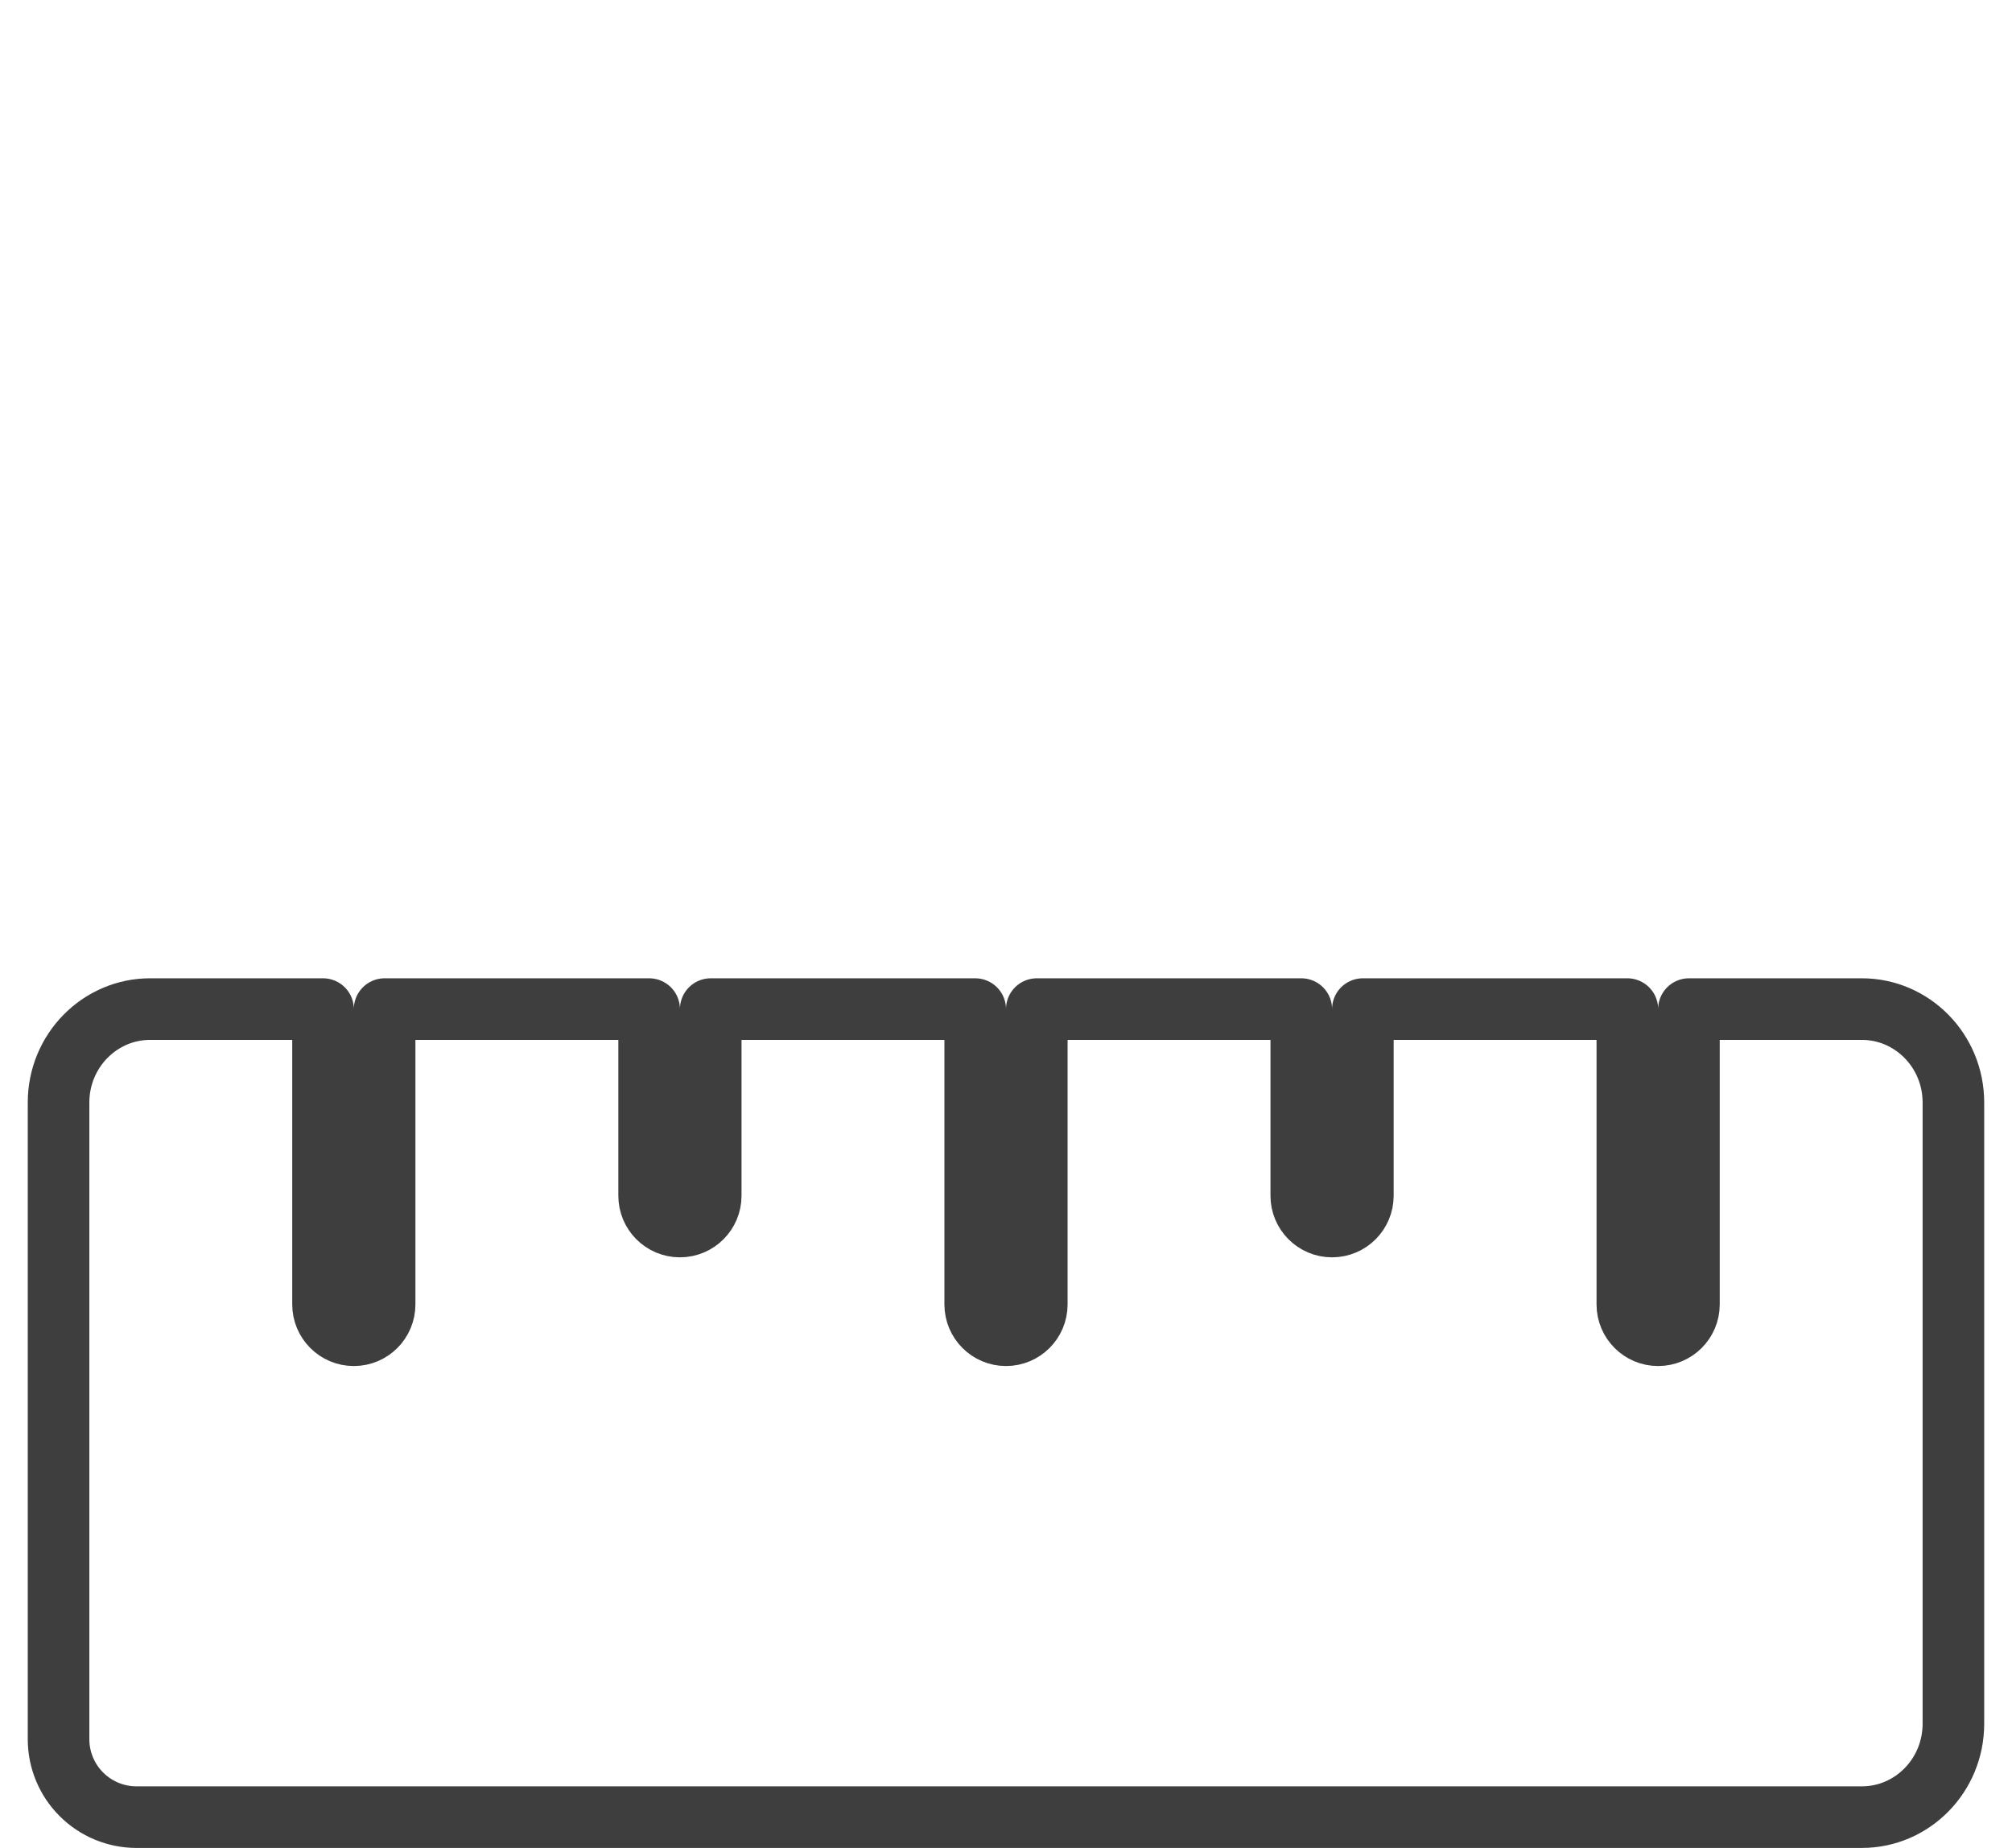 <svg xmlns="http://www.w3.org/2000/svg" fill="none" viewBox="0 0 49 45" height="45" width="49">
<path stroke-linejoin="round" stroke-linecap="round" stroke-width="1.5" stroke="#3E3E3E" d="M15.809 29.118C15.809 29.532 16.144 29.868 16.559 29.868C16.973 29.868 17.309 29.532 17.309 29.118V24.573H23.75V31.765C23.75 32.179 24.086 32.515 24.5 32.515C24.914 32.515 25.25 32.179 25.25 31.765V24.573H31.691V29.118C31.691 29.532 32.027 29.868 32.441 29.868C32.855 29.868 33.191 29.532 33.191 29.118V24.573H39.632V31.765C39.632 32.179 39.968 32.515 40.382 32.515C40.796 32.515 41.132 32.179 41.132 31.765V24.573H45.345C46.564 24.573 47.573 25.582 47.573 26.849V41.974C47.573 43.242 46.564 44.25 45.345 44.25H3.323C2.82 44.25 2.338 44.05 1.982 43.694C1.626 43.339 1.426 42.856 1.426 42.353V26.849C1.426 25.582 2.436 24.573 3.654 24.573H7.867V31.765C7.867 32.179 8.203 32.515 8.617 32.515C9.032 32.515 9.367 32.179 9.367 31.765V24.573H15.809V29.118Z"></path>
</svg>
